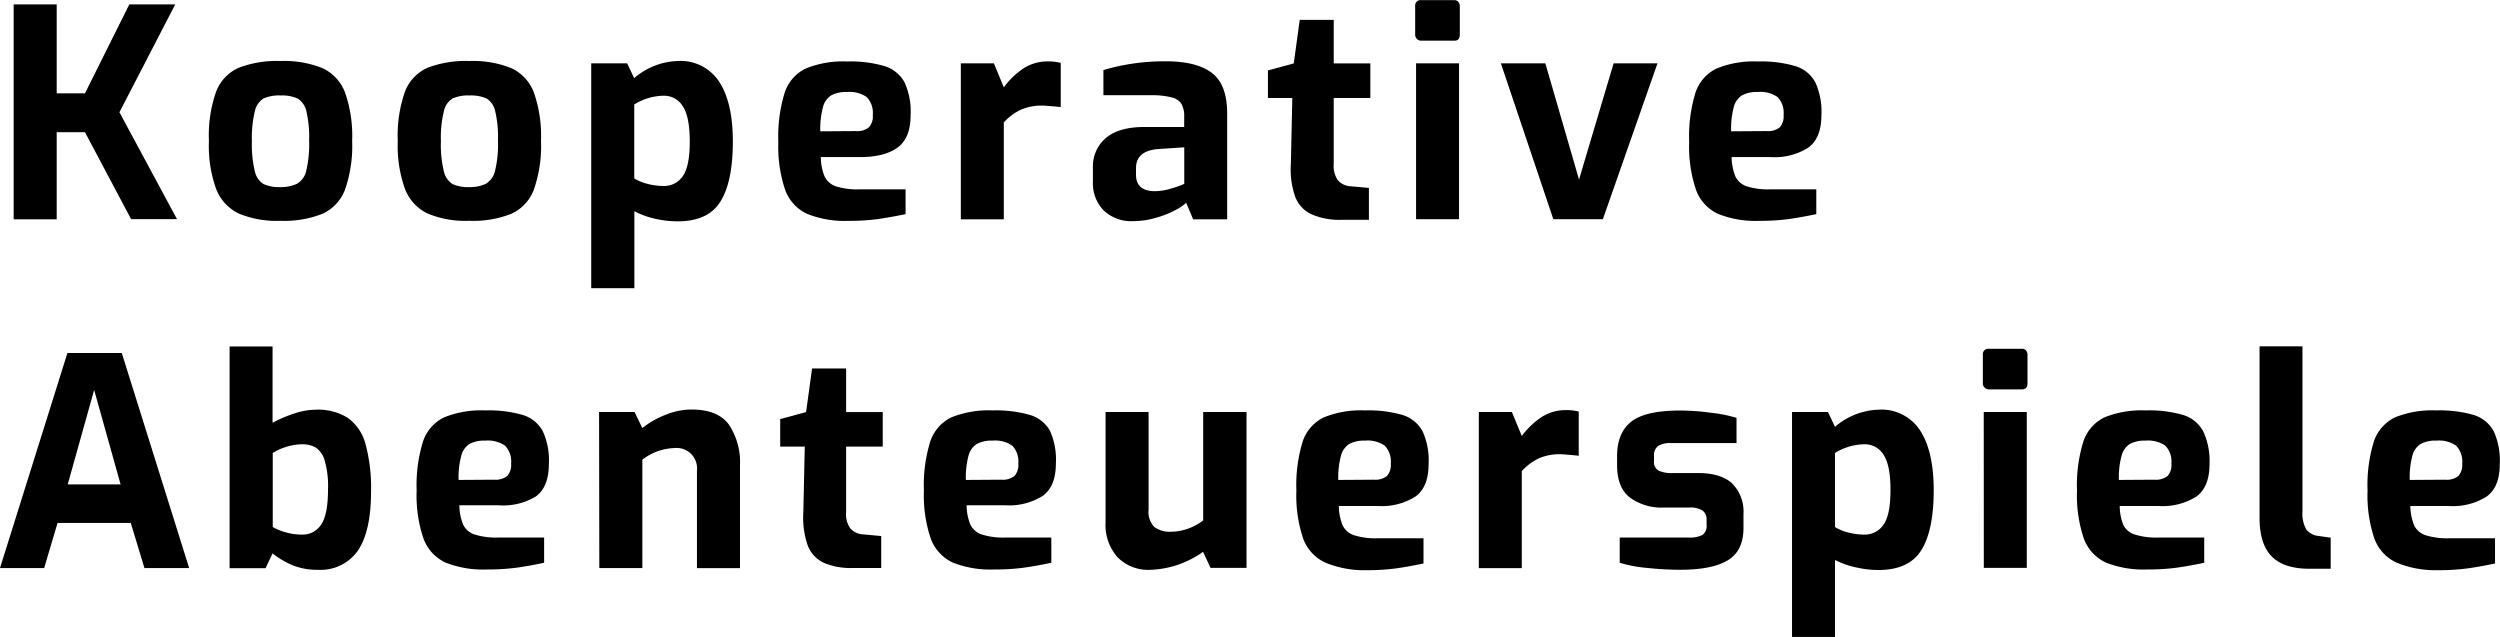 <?xml version="1.0" encoding="UTF-8"?> <svg xmlns="http://www.w3.org/2000/svg" id="Ebene_1" data-name="Ebene 1" viewBox="0 0 417.14 106.26"><title>logo2</title><path d="M3.1,6.3h7.18V21.14H15L22.4,6.3h7.66l-9.31,18,9.6,17.83H22.69L15,27.63H10.28V42.17H3.1Z" transform="translate(-0.82 -5.57)"></path><path d="M40.62,41.18a7.54,7.54,0,0,1-3.75-4.12,21.33,21.33,0,0,1-1.19-8,22,22,0,0,1,1.19-8.17,7.17,7.17,0,0,1,3.75-4,17.74,17.74,0,0,1,7-1.14,17.06,17.06,0,0,1,7,1.19A7.33,7.33,0,0,1,58.39,21a22,22,0,0,1,1.19,8.08,22.21,22.21,0,0,1-1.17,8.07,7.24,7.24,0,0,1-3.73,4.07,17.22,17.22,0,0,1-7.08,1.19A16.25,16.25,0,0,1,40.62,41.18Zm9.84-5a3.3,3.3,0,0,0,1.46-2.14,18.82,18.82,0,0,0,.48-5,18.91,18.91,0,0,0-.48-5A3.3,3.3,0,0,0,50.46,22a6.46,6.46,0,0,0-2.86-.5,6.36,6.36,0,0,0-2.81.5,3.33,3.33,0,0,0-1.45,2.14,18.82,18.82,0,0,0-.49,5,18.74,18.74,0,0,0,.49,5,3.33,3.33,0,0,0,1.45,2.14,6.21,6.21,0,0,0,2.81.51A6.3,6.3,0,0,0,50.46,36.19Z" transform="translate(-0.82 -5.57)"></path><path d="M72.13,41.18a7.54,7.54,0,0,1-3.75-4.12,21.33,21.33,0,0,1-1.19-8,22,22,0,0,1,1.19-8.17,7.17,7.17,0,0,1,3.75-4,17.74,17.74,0,0,1,7-1.14,17.06,17.06,0,0,1,7,1.19A7.33,7.33,0,0,1,89.9,21a22,22,0,0,1,1.19,8.08,22.21,22.21,0,0,1-1.17,8.07,7.24,7.24,0,0,1-3.73,4.07,17.22,17.22,0,0,1-7.08,1.19A16.25,16.25,0,0,1,72.13,41.18Zm9.84-5a3.34,3.34,0,0,0,1.46-2.14,18.82,18.82,0,0,0,.48-5,18.91,18.91,0,0,0-.48-5A3.34,3.34,0,0,0,82,22a6.46,6.46,0,0,0-2.86-.5,6.36,6.36,0,0,0-2.81.5,3.33,3.33,0,0,0-1.45,2.14,18.4,18.4,0,0,0-.49,5,18.32,18.32,0,0,0,.49,5,3.33,3.33,0,0,0,1.45,2.14,6.21,6.21,0,0,0,2.81.51A6.3,6.3,0,0,0,82,36.19Z" transform="translate(-0.82 -5.57)"></path><path d="M99.47,16.14h6l1.16,2.47a11.73,11.73,0,0,1,7.22-2.86,7.7,7.7,0,0,1,7,3.5c1.5,2.32,2.25,5.64,2.25,9.93q0,6.69-2.06,10c-1.37,2.22-3.75,3.32-7.15,3.32a17,17,0,0,1-3.76-.43,13.9,13.9,0,0,1-3.46-1.26V53.66H99.47ZM114.72,35q1.19-1.63,1.19-5.8t-1.17-5.91a3.65,3.65,0,0,0-3.2-1.75A9.61,9.61,0,0,0,106.65,23V35.34a7.77,7.77,0,0,0,2.25.92,10.51,10.51,0,0,0,2.64.34A3.74,3.74,0,0,0,114.72,35Z" transform="translate(-0.82 -5.57)"></path><path d="M135.49,41.25a7.07,7.07,0,0,1-3.66-4,22.51,22.51,0,0,1-1.14-8A24.68,24.68,0,0,1,131.76,21a6.84,6.84,0,0,1,3.51-4,16.45,16.45,0,0,1,6.91-1.17,20,20,0,0,1,6.26.78,5.71,5.71,0,0,1,3.32,2.72,11.76,11.76,0,0,1,1,5.47c0,2.52-.72,4.32-2.16,5.38s-3.53,1.6-6.28,1.6h-6.54a8.64,8.64,0,0,0,.63,3.23,3.22,3.22,0,0,0,1.89,1.65,11.89,11.89,0,0,0,4,.5h7.62V41.3c-1.72.36-3.27.63-4.66.83a36.11,36.11,0,0,1-4.85.29A16.77,16.77,0,0,1,135.49,41.25Zm8.15-13.81a3.07,3.07,0,0,0,2.15-.61,2.69,2.69,0,0,0,.66-2.06,3.85,3.85,0,0,0-1-3,5.07,5.07,0,0,0-3.3-.85,5.23,5.23,0,0,0-2.64.56,3.28,3.28,0,0,0-1.38,2,14.14,14.14,0,0,0-.44,4Z" transform="translate(-0.82 -5.57)"></path><path d="M161.14,16.14h5.52l1.65,4a13.19,13.19,0,0,1,3.32-3.18,7.31,7.31,0,0,1,4.05-1.14,7.68,7.68,0,0,1,2.13.25v7.36c-1.68-.16-2.7-.24-3.05-.24a8.71,8.71,0,0,0-3.59.68A9.07,9.07,0,0,0,168.31,26V42.17h-7.17Z" transform="translate(-0.82 -5.57)"></path><path d="M185,40.7a6.44,6.44,0,0,1-1.82-4.83V33.55a6.18,6.18,0,0,1,2.16-4.95q2.16-1.84,6.42-1.84h6.65V25a4.09,4.09,0,0,0-.44-2.06,2.64,2.64,0,0,0-1.65-1.12,13.43,13.43,0,0,0-3.59-.36h-7.8V17.26a35.75,35.75,0,0,1,10.42-1.46q5.14,0,7.68,1.94c1.7,1.3,2.55,3.54,2.55,6.74V42.17h-5.67l-1.17-2.76a8,8,0,0,1-1.89,1.26,15.67,15.67,0,0,1-3.22,1.26,13.6,13.6,0,0,1-3.81.54A6.61,6.61,0,0,1,185,40.7ZM196.33,37a15.1,15.1,0,0,0,2.09-.75V30.15l-4.37.29c-2.45.2-3.68,1.26-3.68,3.2v1.07c0,1.84,1.06,2.76,3.2,2.76A9.7,9.7,0,0,0,196.33,37Z" transform="translate(-0.82 -5.57)"></path><path d="M219.6,41.3a5.25,5.25,0,0,1-2.67-2.91,13.72,13.72,0,0,1-.72-5.47l.24-11h-4.07v-4.6l4.31-1.17,1-7.27h5.67v7.27h6.11v5.77h-6.11v11a4.15,4.15,0,0,0,.68,2.71,3,3,0,0,0,1.89,1l3.3.29v5.33h-4.71A11.57,11.57,0,0,1,219.6,41.3Z" transform="translate(-0.82 -5.57)"></path><path d="M237.22,12.05a1,1,0,0,1-.27-.71V6.59a.9.9,0,0,1,1-1h5.53a.84.84,0,0,1,.68.3,1.08,1.08,0,0,1,.24.72v4.75c0,.65-.31,1-.92,1H238A1.05,1.05,0,0,1,237.22,12.05Zm-.12,4.09h7.17v26H237.1Z" transform="translate(-0.82 -5.57)"></path><path d="M251.25,16.14h7.42l5.62,19.39,5.77-19.39h7.32l-9.11,26H260Z" transform="translate(-0.82 -5.57)"></path><path d="M287.47,41.25a7.07,7.07,0,0,1-3.66-4,22.51,22.51,0,0,1-1.14-8A24.72,24.72,0,0,1,283.73,21a6.86,6.86,0,0,1,3.52-4,16.38,16.38,0,0,1,6.91-1.17,20,20,0,0,1,6.25.78,5.65,5.65,0,0,1,3.32,2.72,11.76,11.76,0,0,1,1,5.47c0,2.52-.72,4.32-2.15,5.38a10.43,10.43,0,0,1-6.28,1.6h-6.55a9.05,9.05,0,0,0,.63,3.23,3.25,3.25,0,0,0,1.89,1.65,12,12,0,0,0,4,.5h7.61V41.3c-1.71.36-3.26.63-4.65.83a36.22,36.22,0,0,1-4.85.29A16.77,16.77,0,0,1,287.47,41.25Zm8.14-13.81a3.12,3.12,0,0,0,2.16-.61,2.73,2.73,0,0,0,.65-2.06,3.81,3.81,0,0,0-1-3,5,5,0,0,0-3.29-.85,5.25,5.25,0,0,0-2.65.56,3.28,3.28,0,0,0-1.38,2,14.2,14.2,0,0,0-.43,4Z" transform="translate(-0.82 -5.57)"></path><path d="M12.07,64.47h9.07l11.24,35.88H24.92l-2.28-7.52H10.42l-2.23,7.52H.82Zm8.87,21.92L16.53,70.63,12.12,86.39Z" transform="translate(-0.82 -5.57)"></path><path d="M49.71,99.91a13.84,13.84,0,0,1-3.41-2l-1.17,2.47h-6v-37H46.3V76.11a21.9,21.9,0,0,1,3.63-1.55,11.67,11.67,0,0,1,3.59-.63,9.34,9.34,0,0,1,5.36,1.38,7.89,7.89,0,0,1,2.93,4.36,27.84,27.84,0,0,1,.92,7.93c0,4.39-.73,7.67-2.18,9.82a7.55,7.55,0,0,1-6.69,3.22A10.76,10.76,0,0,1,49.71,99.91Zm4.71-6.83q1.13-1.69,1.13-5.82A15.32,15.32,0,0,0,55,82.44a3.82,3.82,0,0,0-1.52-2.21,4.5,4.5,0,0,0-2.26-.53,9.76,9.76,0,0,0-4.89,1.45V93.51a10.12,10.12,0,0,0,4.89,1.26A3.67,3.67,0,0,0,54.42,93.08Z" transform="translate(-0.82 -5.57)"></path><path d="M75.14,99.43a7.12,7.12,0,0,1-3.66-4,22.45,22.45,0,0,1-1.14-8,24.71,24.71,0,0,1,1.07-8.22,6.9,6.9,0,0,1,3.51-4,16.6,16.6,0,0,1,6.91-1.16,20.31,20.31,0,0,1,6.25.77,5.68,5.68,0,0,1,3.32,2.72,11.67,11.67,0,0,1,1,5.48q0,3.78-2.16,5.38A10.48,10.48,0,0,1,84,89.88H77.47a8.58,8.58,0,0,0,.63,3.22A3.19,3.19,0,0,0,80,94.75a11.84,11.84,0,0,0,4,.51h7.61v4.21c-1.71.36-3.26.64-4.65.83a36.22,36.22,0,0,1-4.85.29A17,17,0,0,1,75.14,99.43Zm8.14-13.82A3.12,3.12,0,0,0,85.44,85a2.69,2.69,0,0,0,.66-2.06,3.85,3.85,0,0,0-1-3,5.07,5.07,0,0,0-3.3-.85,5.23,5.23,0,0,0-2.64.56,3.28,3.28,0,0,0-1.38,2,13.65,13.65,0,0,0-.44,4Z" transform="translate(-0.82 -5.57)"></path><path d="M100.78,74.32h5.92L108,77a14.29,14.29,0,0,1,3.83-2.2,11.58,11.58,0,0,1,4.36-.9q4.41,0,6.25,2.52a11.25,11.25,0,0,1,1.85,6.79v17.16h-7.18V84.11a3.41,3.41,0,0,0-3.73-3.78A9.19,9.19,0,0,0,108,82.27v18.08h-7.18Z" transform="translate(-0.82 -5.57)"></path><path d="M138.25,99.47a5.28,5.28,0,0,1-2.66-2.9,14,14,0,0,1-.73-5.48l.24-11H131v-4.6l4.32-1.16,1-7.28H142v7.28h6.11v5.76H142V91a4.1,4.1,0,0,0,.68,2.71,3,3,0,0,0,1.89,1l3.29.3v5.33h-4.7A11.46,11.46,0,0,1,138.25,99.47Z" transform="translate(-0.82 -5.57)"></path><path d="M159.78,99.43a7.12,7.12,0,0,1-3.66-4,22.45,22.45,0,0,1-1.14-8,24.45,24.45,0,0,1,1.07-8.22,6.9,6.9,0,0,1,3.51-4,16.56,16.56,0,0,1,6.91-1.16,20.31,20.31,0,0,1,6.25.77A5.68,5.68,0,0,1,176,77.42a11.68,11.68,0,0,1,1,5.48q0,3.78-2.15,5.38a10.48,10.48,0,0,1-6.28,1.6H162.1a9,9,0,0,0,.63,3.22,3.24,3.24,0,0,0,1.9,1.65,11.84,11.84,0,0,0,4,.51h7.61v4.21c-1.71.36-3.26.64-4.65.83a36.22,36.22,0,0,1-4.85.29A17,17,0,0,1,159.78,99.43Zm8.14-13.82a3.12,3.12,0,0,0,2.16-.61,2.69,2.69,0,0,0,.65-2.06,3.81,3.81,0,0,0-1-3,5,5,0,0,0-3.29-.85,5.23,5.23,0,0,0-2.64.56,3.29,3.29,0,0,0-1.39,2,14.07,14.07,0,0,0-.43,4Z" transform="translate(-0.82 -5.57)"></path><path d="M187.29,98.55a8.11,8.11,0,0,1-2-5.81V74.32h7.18V90.6a3.64,3.64,0,0,0,.94,2.89,4.35,4.35,0,0,0,2.84.8,8.29,8.29,0,0,0,2.79-.51,9,9,0,0,0,2.54-1.38V74.32h7.23v26h-6l-1.26-2.67a16.06,16.06,0,0,1-8.82,3A7.19,7.19,0,0,1,187.29,98.55Z" transform="translate(-0.82 -5.57)"></path><path d="M221.92,99.43a7.12,7.12,0,0,1-3.66-4,22.48,22.48,0,0,1-1.13-8,24.75,24.75,0,0,1,1.06-8.22,6.88,6.88,0,0,1,3.52-4,16.54,16.54,0,0,1,6.9-1.16,20.38,20.38,0,0,1,6.26.77,5.71,5.71,0,0,1,3.32,2.72,11.81,11.81,0,0,1,1,5.48q0,3.78-2.16,5.38a10.47,10.47,0,0,1-6.27,1.6h-6.55a9,9,0,0,0,.63,3.22,3.25,3.25,0,0,0,1.89,1.65,11.91,11.91,0,0,0,4,.51h7.61v4.21c-1.72.36-3.27.64-4.66.83a36.06,36.06,0,0,1-4.84.29A17,17,0,0,1,221.92,99.43Zm8.15-13.82a3.12,3.12,0,0,0,2.16-.61,2.73,2.73,0,0,0,.65-2.06,3.81,3.81,0,0,0-1-3,5,5,0,0,0-3.3-.85,5.23,5.23,0,0,0-2.64.56,3.28,3.28,0,0,0-1.38,2,14,14,0,0,0-.44,4Z" transform="translate(-0.82 -5.57)"></path><path d="M247.57,74.32h5.52l1.65,4a13.3,13.3,0,0,1,3.32-3.17A7.31,7.31,0,0,1,262.11,74a8.12,8.12,0,0,1,2.13.24v7.37c-1.68-.16-2.7-.25-3.05-.25a8.71,8.71,0,0,0-3.59.68,9.27,9.27,0,0,0-2.86,2.14v16.19h-7.17Z" transform="translate(-0.82 -5.57)"></path><path d="M275.56,100.32a21.35,21.35,0,0,1-4.48-.85V95.26h11.54a4.46,4.46,0,0,0,2.28-.44,1.87,1.87,0,0,0,.67-1.7V92.3a1.81,1.81,0,0,0-.65-1.53,3.88,3.88,0,0,0-2.3-.51h-4.08a9.05,9.05,0,0,1-5.76-1.67q-2.14-1.66-2.14-5.4V81.68c0-2.58.79-4.5,2.35-5.74s4.28-1.87,8.12-1.87a39.3,39.3,0,0,1,5.19.37,23.46,23.46,0,0,1,4.27.85V79.5H279.66a3.84,3.84,0,0,0-2.18.49,1.94,1.94,0,0,0-.68,1.69v.78a1.68,1.68,0,0,0,.73,1.62,5.1,5.1,0,0,0,2.42.42h4.17q3.88,0,5.74,1.76a6.65,6.65,0,0,1,1.87,5.07v2.33q0,3.82-2.62,5.4t-7.95,1.58A52.6,52.6,0,0,1,275.56,100.32Z" transform="translate(-0.82 -5.57)"></path><path d="M299.83,74.32h6L307,76.79a11.67,11.67,0,0,1,7.22-2.86,7.69,7.69,0,0,1,7,3.49q2.25,3.49,2.25,9.94,0,6.69-2.06,10t-7.15,3.32a16.89,16.89,0,0,1-3.75-.44A13.83,13.83,0,0,1,307,99v12.85h-7.17Zm15.24,18.83q1.19-1.62,1.19-5.79t-1.16-5.92a3.67,3.67,0,0,0-3.2-1.74,9.6,9.6,0,0,0-4.9,1.45V93.51a7.61,7.61,0,0,0,2.25.92,10.53,10.53,0,0,0,2.65.34A3.74,3.74,0,0,0,315.07,93.15Z" transform="translate(-0.82 -5.57)"></path><path d="M331.94,70.22a.94.94,0,0,1-.27-.7V64.77a.9.9,0,0,1,1-1h5.53a.82.82,0,0,1,.68.29,1.09,1.09,0,0,1,.24.73v4.75c0,.64-.31,1-.92,1h-5.53A1,1,0,0,1,331.94,70.22Zm-.12,4.1H339v26h-7.17Z" transform="translate(-0.82 -5.57)"></path><path d="M352.18,99.43a7.12,7.12,0,0,1-3.66-4,22.45,22.45,0,0,1-1.14-8,24.71,24.71,0,0,1,1.07-8.22,6.9,6.9,0,0,1,3.51-4,16.6,16.6,0,0,1,6.91-1.16,20.31,20.31,0,0,1,6.25.77,5.68,5.68,0,0,1,3.32,2.72,11.67,11.67,0,0,1,1.05,5.48q0,3.78-2.16,5.38a10.48,10.48,0,0,1-6.28,1.6h-6.54a8.58,8.58,0,0,0,.63,3.22A3.19,3.19,0,0,0,357,94.75a11.84,11.84,0,0,0,4,.51h7.61v4.21c-1.71.36-3.26.64-4.65.83a36.22,36.22,0,0,1-4.85.29A17,17,0,0,1,352.18,99.43Zm8.14-13.82a3.1,3.1,0,0,0,2.16-.61,2.69,2.69,0,0,0,.65-2.06,3.85,3.85,0,0,0-1-3,5.07,5.07,0,0,0-3.3-.85,5.23,5.23,0,0,0-2.64.56,3.28,3.28,0,0,0-1.38,2,13.65,13.65,0,0,0-.44,4Z" transform="translate(-0.82 -5.57)"></path><path d="M379.84,98.38q-2-2.05-2-6.42V63.36H385V90.89a5.38,5.38,0,0,0,.63,3A2.88,2.88,0,0,0,387.71,95l2,.29v5.18H386C383.22,100.44,381.18,99.76,379.84,98.38Z" transform="translate(-0.82 -5.57)"></path><path d="M400.66,99.43a7.09,7.09,0,0,1-3.66-4,22.45,22.45,0,0,1-1.14-8,24.75,24.75,0,0,1,1.06-8.22,6.92,6.92,0,0,1,3.52-4,16.56,16.56,0,0,1,6.91-1.16,20.31,20.31,0,0,1,6.25.77,5.71,5.71,0,0,1,3.32,2.72,11.81,11.81,0,0,1,1,5.48q0,3.78-2.16,5.38a10.45,10.45,0,0,1-6.27,1.6H403a9,9,0,0,0,.63,3.22,3.25,3.25,0,0,0,1.89,1.65,11.91,11.91,0,0,0,4,.51h7.61v4.21c-1.71.36-3.26.64-4.65.83a36.22,36.22,0,0,1-4.85.29A17,17,0,0,1,400.66,99.43Zm8.14-13.82A3.12,3.12,0,0,0,411,85a2.73,2.73,0,0,0,.65-2.06,3.81,3.81,0,0,0-1-3,5,5,0,0,0-3.29-.85,5.25,5.25,0,0,0-2.65.56,3.28,3.28,0,0,0-1.38,2,14.07,14.07,0,0,0-.43,4Z" transform="translate(-0.82 -5.57)"></path></svg> 